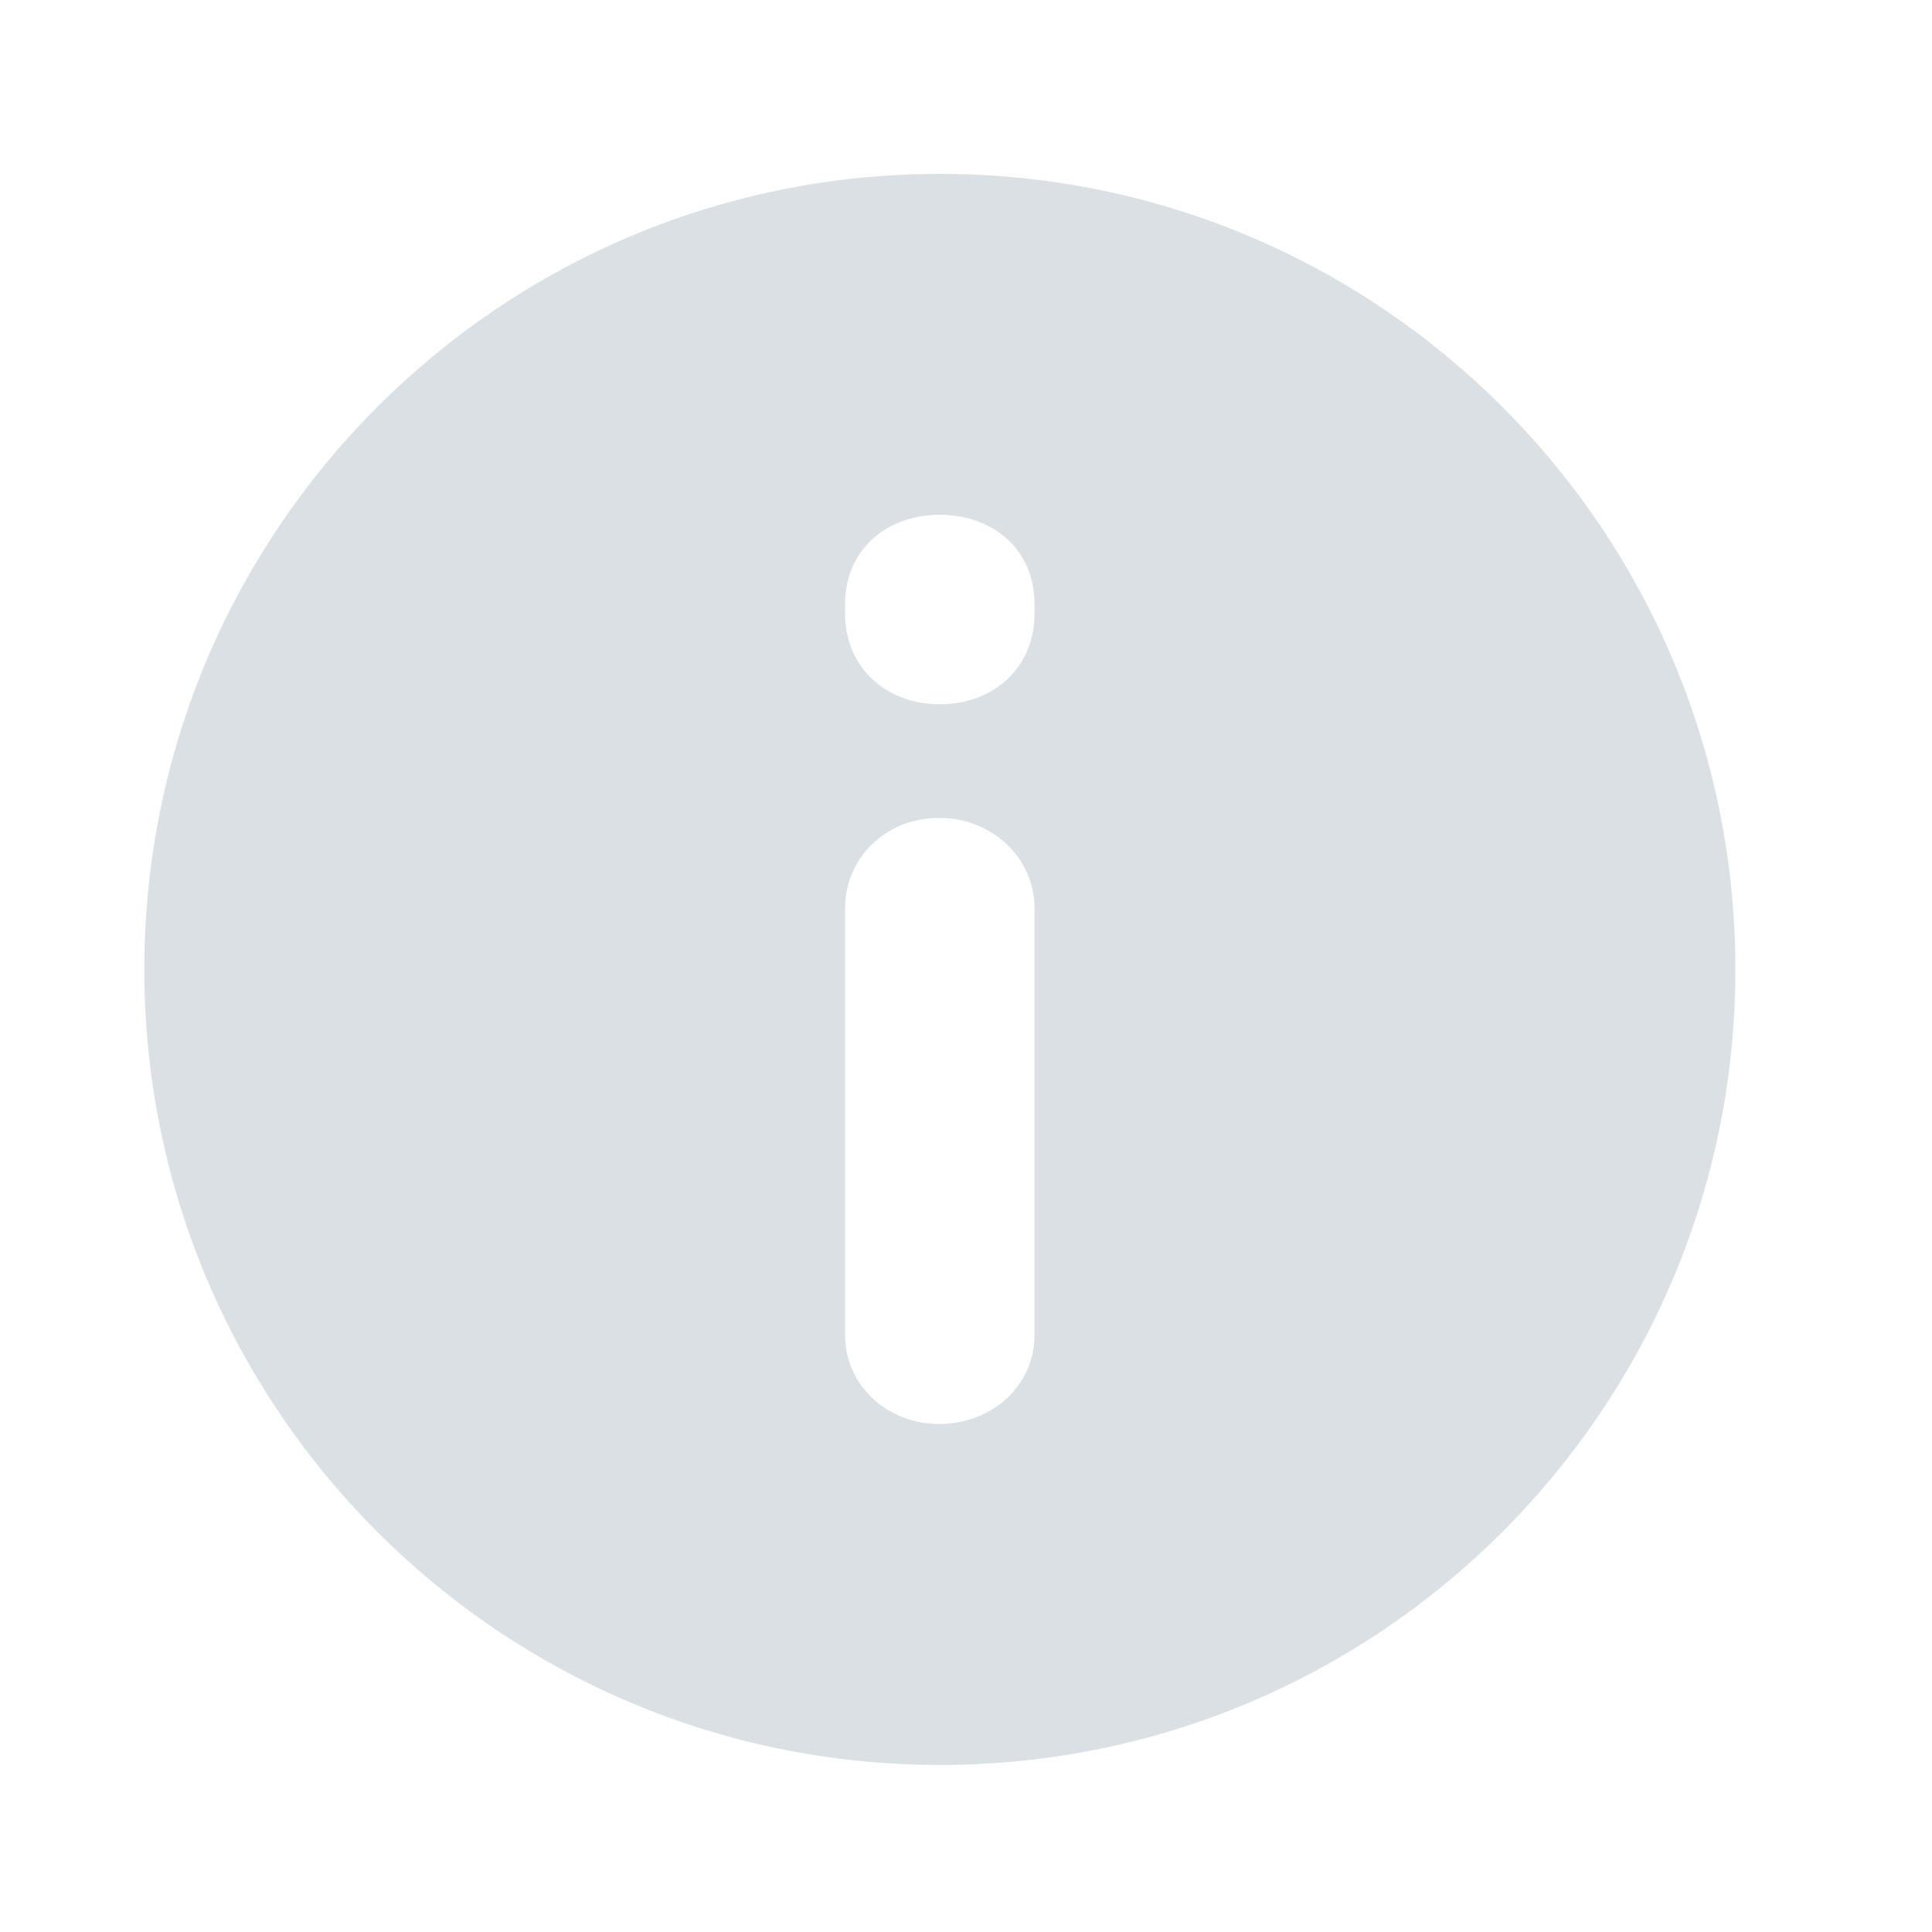<svg width="17" height="17" viewBox="0 0 17 17" fill="none" xmlns="http://www.w3.org/2000/svg">
<path fill-rule="evenodd" clip-rule="evenodd" d="M15.27 8.53C15.27 12.396 12.136 15.53 8.27 15.53C4.404 15.53 1.27 12.396 1.27 8.53C1.27 4.664 4.404 1.53 8.27 1.53C12.136 1.53 15.27 4.664 15.27 8.53ZM7.436 11.748C7.436 12.191 7.808 12.53 8.263 12.53C8.731 12.53 9.103 12.191 9.103 11.748V7.992C9.103 7.549 8.731 7.197 8.263 7.197C7.794 7.197 7.436 7.549 7.436 7.992V11.748ZM7.436 5.397C7.436 5.877 7.799 6.197 8.27 6.197C8.741 6.197 9.103 5.877 9.103 5.397V5.317C9.103 4.837 8.741 4.53 8.27 4.53C7.799 4.53 7.436 4.837 7.436 5.317V5.397Z" fill="#DAE0E4"/>
</svg>
